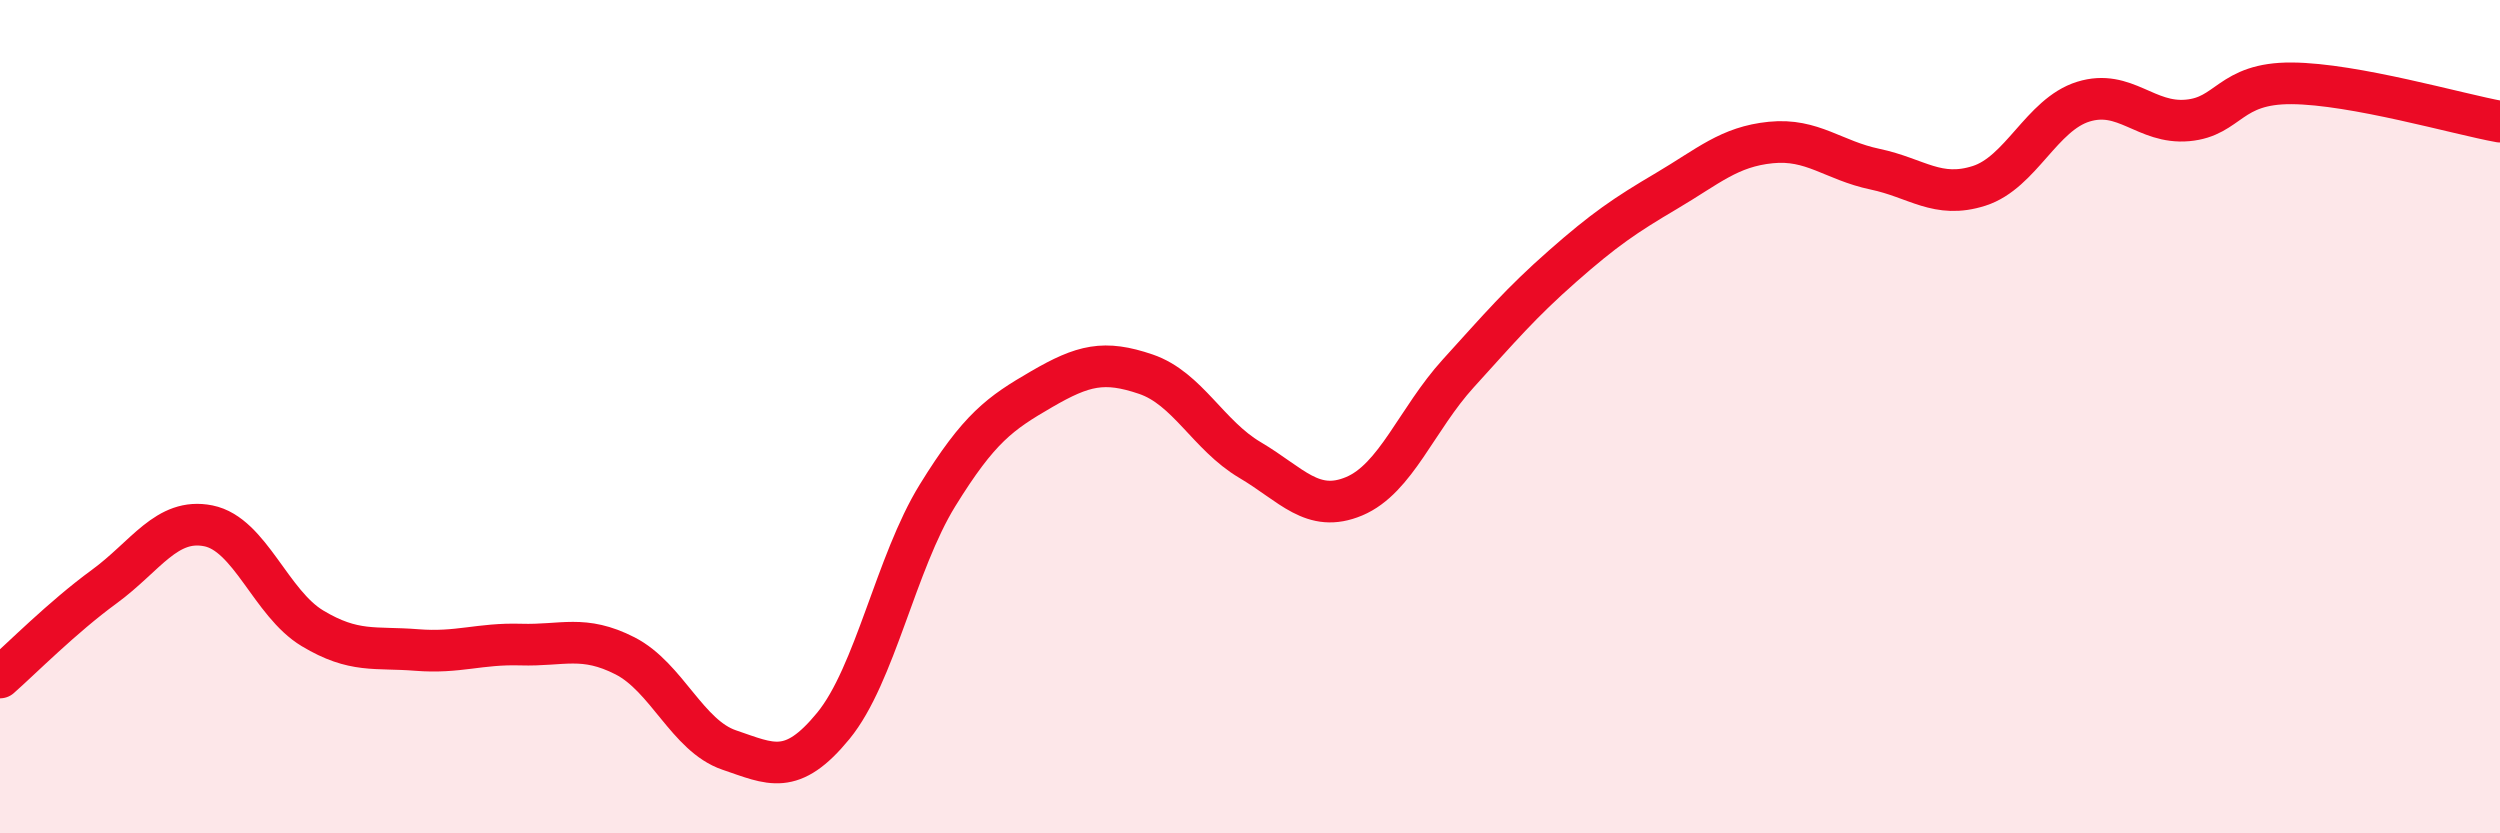 
    <svg width="60" height="20" viewBox="0 0 60 20" xmlns="http://www.w3.org/2000/svg">
      <path
        d="M 0,16.26 C 0.5,15.82 1.5,14.81 2.5,14.08 C 3.5,13.35 4,12.42 5,12.62 C 6,12.82 6.5,14.48 7.5,15.08 C 8.5,15.68 9,15.52 10,15.6 C 11,15.68 11.5,15.44 12.5,15.47 C 13.5,15.5 14,15.23 15,15.74 C 16,16.25 16.5,17.66 17.5,18 C 18.5,18.34 19,18.64 20,17.42 C 21,16.2 21.5,13.51 22.5,11.89 C 23.5,10.27 24,9.92 25,9.34 C 26,8.76 26.5,8.64 27.5,8.98 C 28.5,9.32 29,10.45 30,11.04 C 31,11.63 31.5,12.33 32.5,11.91 C 33.5,11.49 34,10.06 35,8.96 C 36,7.86 36.5,7.27 37.5,6.39 C 38.5,5.51 39,5.17 40,4.58 C 41,3.99 41.5,3.52 42.5,3.42 C 43.5,3.32 44,3.85 45,4.06 C 46,4.27 46.5,4.78 47.5,4.46 C 48.5,4.14 49,2.75 50,2.44 C 51,2.13 51.5,2.98 52.5,2.89 C 53.5,2.8 53.5,1.99 55,2 C 56.5,2.01 59,2.74 60,2.92L60 20L0 20Z"
        fill="#EB0A25"
        opacity="0.1"
        stroke-linecap="round"
        stroke-linejoin="round"
      />
      <path
        d="M 0,16.26 C 0.5,15.82 1.5,14.81 2.5,14.08 C 3.5,13.35 4,12.42 5,12.62 C 6,12.82 6.5,14.48 7.5,15.08 C 8.5,15.68 9,15.52 10,15.6 C 11,15.68 11.5,15.44 12.5,15.47 C 13.5,15.5 14,15.23 15,15.74 C 16,16.25 16.5,17.66 17.5,18 C 18.5,18.34 19,18.64 20,17.42 C 21,16.2 21.5,13.51 22.5,11.89 C 23.5,10.27 24,9.92 25,9.34 C 26,8.76 26.5,8.64 27.5,8.98 C 28.5,9.32 29,10.45 30,11.04 C 31,11.63 31.5,12.33 32.5,11.91 C 33.5,11.49 34,10.06 35,8.96 C 36,7.86 36.5,7.27 37.5,6.39 C 38.5,5.51 39,5.17 40,4.58 C 41,3.99 41.5,3.52 42.5,3.42 C 43.5,3.32 44,3.85 45,4.06 C 46,4.27 46.5,4.78 47.5,4.46 C 48.5,4.14 49,2.75 50,2.44 C 51,2.13 51.5,2.98 52.5,2.89 C 53.5,2.8 53.5,1.99 55,2 C 56.5,2.01 59,2.74 60,2.92"
        stroke="#EB0A25"
        stroke-width="1"
        fill="none"
        stroke-linecap="round"
        stroke-linejoin="round"
      />
    </svg>
  